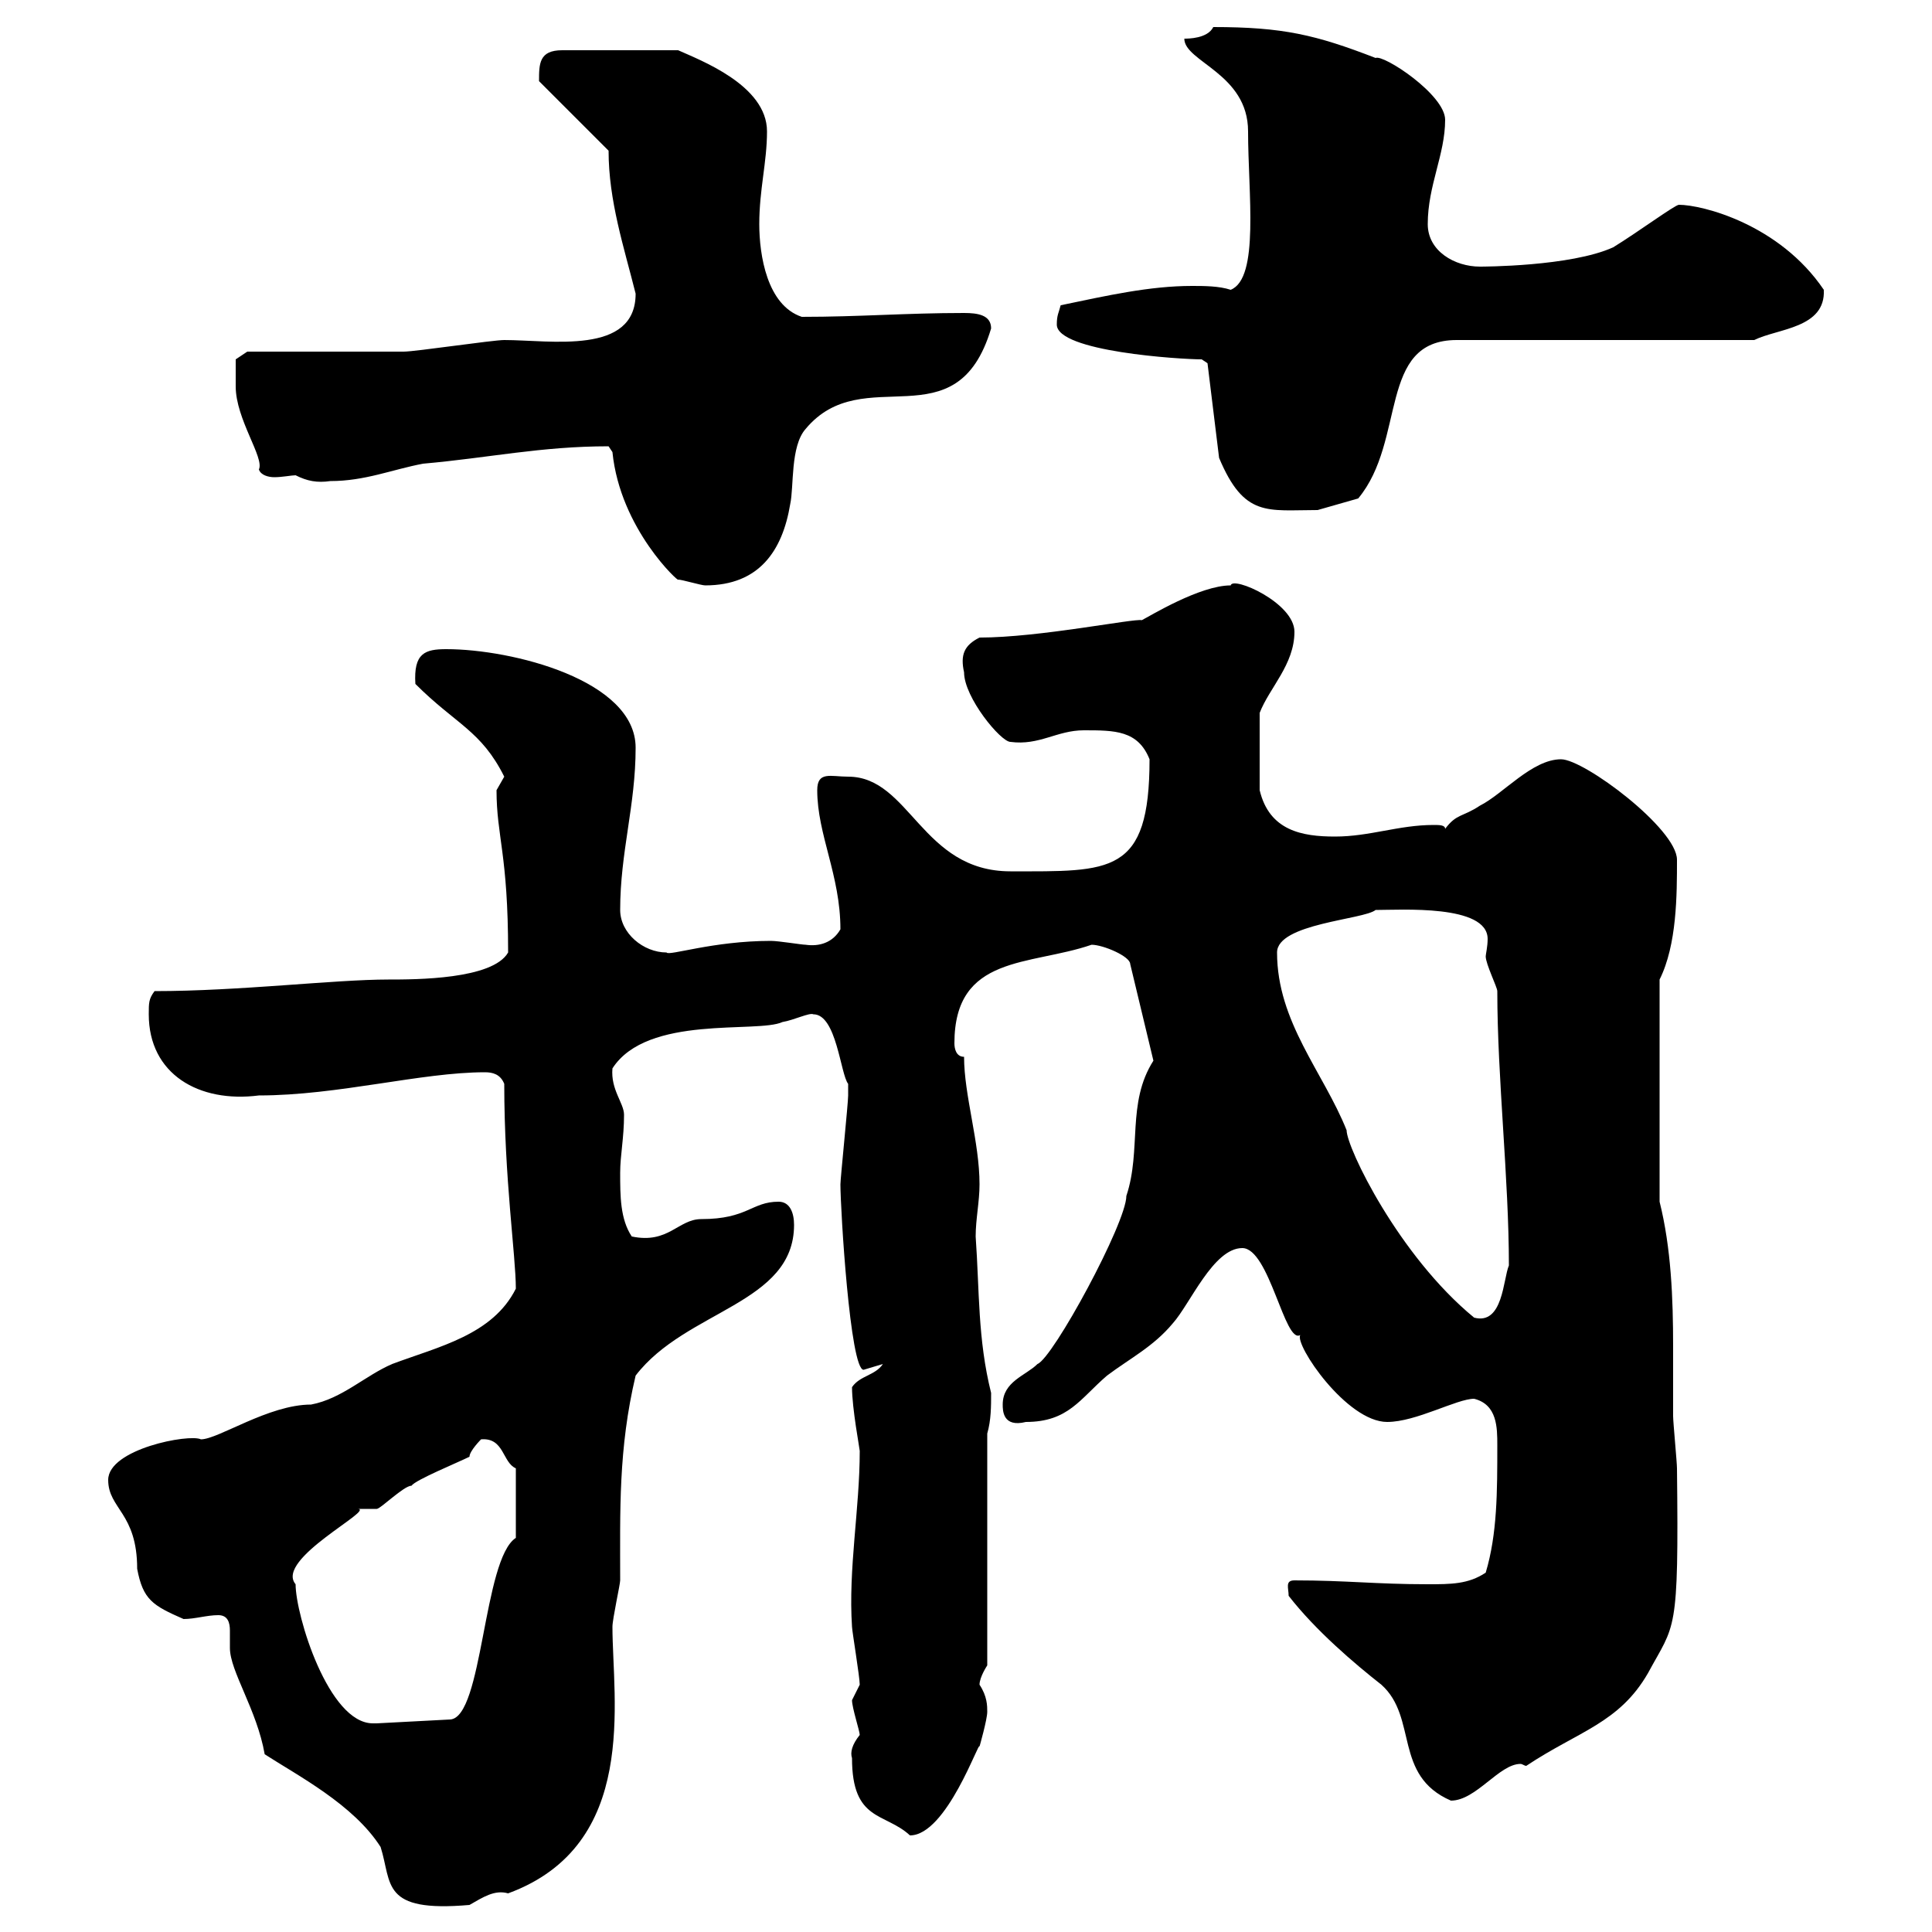 <svg xmlns="http://www.w3.org/2000/svg" xmlns:xlink="http://www.w3.org/1999/xlink" width="300" height="300"><path d="M59.10 286.80C60.90 292.50 59.10 297 72.90 295.80C75 294.60 76.80 293.40 78.90 294C99.30 286.50 95.10 264 95.10 252.60C95.10 251.40 96.30 246 96.30 245.40C96.30 234.60 96 225 98.70 213.60C106.50 203.40 123.30 202.50 123.30 190.20C123.30 188.40 122.70 186.60 120.90 186.60C116.70 186.60 116.10 189.30 108.90 189.30C105.30 189.30 103.80 193.20 98.10 192C96.30 189.30 96.30 185.70 96.30 182.10C96.30 179.40 96.90 176.70 96.90 173.10C96.90 171.30 94.80 169.20 95.10 165.90C100.50 157.50 117.60 160.50 121.50 158.70C123.30 158.40 125.70 157.20 126.30 157.50C129.90 157.50 130.50 166.80 131.70 168.30C131.70 169.20 131.70 169.80 131.70 170.10C131.70 171.30 130.50 183 130.50 183.90C130.50 187.80 132 212.70 134.10 212.70C134.10 212.70 137.10 211.80 137.10 211.80C135.90 213.60 133.50 213.60 132.30 215.40C132.30 218.70 133.50 225 133.50 225.30C133.50 234.30 131.70 243.60 132.30 252.60C132.30 253.20 133.50 260.40 133.50 261.60C133.50 261.60 132.30 264 132.30 264C132.30 265.20 133.50 268.80 133.50 269.40C132.30 270.90 132 272.10 132.30 273C132.30 282.90 137.40 281.40 141.30 285C147 285 152.10 270 152.10 271.20C152.10 271.20 153.30 267 153.30 265.80C153.30 264.90 153.30 263.40 152.10 261.60C152.10 260.40 153.30 258.60 153.30 258.60L153.30 222.60C153.90 220.50 153.90 218.40 153.90 216.30C151.80 207.90 152.10 200.40 151.50 192C151.50 189.30 152.10 186.60 152.10 183.90C152.10 177.30 149.70 170.10 149.70 164.10C148.50 164.10 148.20 162.90 148.20 162C148.20 148.20 159.90 150 169.50 146.70C171.30 146.70 175.50 148.50 175.50 149.70L179.10 164.70C174.90 171.30 177.30 178.50 174.90 185.70C174.90 189.90 163.50 210.90 161.10 211.80C159.30 213.60 155.70 214.50 155.70 218.10C155.70 219 155.70 221.70 159.30 220.80C165.90 220.80 167.70 217.20 171.90 213.60C175.50 210.90 179.10 209.10 182.10 205.50C184.80 202.50 188.40 193.80 192.90 193.80C197.10 193.80 199.50 208.80 201.90 207.30C201 208.80 209.10 220.80 215.40 220.80C219.90 220.80 226.20 217.20 228.90 217.20C232.50 218.10 232.50 221.70 232.50 224.40C232.50 231.60 232.50 238.20 230.70 244.20C228 246 225.30 246 221.70 246C213.60 246 209.10 245.40 201 245.40C199.50 245.40 200.10 246.60 200.10 247.80C204.30 253.20 210.30 258.30 214.50 261.60C220.20 266.70 216.30 275.70 225.30 279.60C229.20 279.60 232.80 273.90 236.10 273.90C236.40 273.90 236.70 274.20 237 274.20C245.10 268.80 251.40 267.60 255.90 259.80C260.10 252 260.70 254.10 260.40 228C260.40 227.10 259.80 220.80 259.80 219.90C259.80 216.30 259.80 212.70 259.80 209.10C259.80 201.60 259.50 193.80 257.70 186.60L257.70 152.10C260.40 146.70 260.40 138.90 260.40 133.50C260.40 128.70 246 117.90 242.40 117.90C237.90 117.90 233.40 123.30 229.80 125.10C227.10 126.90 226.20 126.30 224.40 128.70C224.40 128.10 223.50 128.10 222.60 128.10C217.20 128.10 212.70 129.90 207.30 129.90C202.20 129.90 197.10 129 195.60 122.70L195.60 110.70C197.10 106.80 201 103.20 201 98.10C201 93.60 191.40 89.40 191.10 90.90C186.30 90.90 178.50 95.70 177.30 96.30C176.10 96 161.40 99 152.10 99C149.70 100.20 149.10 101.70 149.70 104.40C149.70 108.30 155.40 115.20 156.90 115.20C161.40 115.80 164.10 113.40 168.30 113.40C173.10 113.40 176.70 113.40 178.50 117.90C178.50 135.90 172.50 135.30 156.90 135.30C143.10 135.30 141.30 120.60 131.70 120.60C129 120.60 126.90 119.70 126.90 122.70C126.90 129.60 130.50 135.90 130.50 144.30C129.30 146.40 127.20 147 125.10 146.70C124.50 146.70 120.90 146.10 119.70 146.10C110.70 146.10 103.80 148.50 103.50 147.90C99.90 147.90 96.30 144.90 96.30 141.30C96.30 132.30 98.70 125.10 98.70 116.10C98.70 105.60 79.50 100.80 69.30 100.80C66 100.80 64.20 101.40 64.50 106.20C70.80 112.50 74.70 113.40 78.30 120.60C78.30 120.60 77.10 122.70 77.10 122.70C77.10 129.90 78.90 132.60 78.90 147.90C76.50 152.10 64.50 152.10 60.30 152.10C51.90 152.10 37.20 153.90 24 153.90C23.10 155.10 23.10 155.70 23.10 157.50C23.10 166.80 30.90 171.30 40.20 170.10C52.50 170.10 65.40 166.50 75.30 166.50C76.50 166.50 77.70 166.80 78.30 168.30C78.30 183 80.10 195 80.10 200.10C76.50 207.30 68.10 209.10 60.90 211.80C56.70 213.60 53.10 217.20 48.30 218.10C41.70 218.10 33.90 223.50 31.20 223.50C29.40 222.60 16.80 225 16.80 229.80C16.80 234.30 21.30 234.90 21.30 243.60C22.20 248.40 23.70 249.30 28.50 251.40C30.30 251.40 32.10 250.80 33.90 250.80C35.40 250.80 35.70 252 35.70 253.20C35.70 254.40 35.70 255 35.70 255.90C35.70 259.50 39.90 265.50 41.10 272.40C46.20 275.70 54.90 280.20 59.10 286.80ZM45.90 246C42.60 242.10 58.50 234.30 55.50 234.30C55.50 234.30 58.50 234.30 58.50 234.30C59.10 234.30 62.70 230.70 63.90 230.70C64.50 229.80 71.10 227.10 72.90 226.20C72.90 225.30 74.70 223.50 74.70 223.50C78.30 223.20 78 227.10 80.10 228L80.10 238.80C75 242.10 75 266.70 69.90 267L58.50 267.60C58.20 267.60 58.20 267.60 57.90 267.60C51 267.60 45.90 250.80 45.90 246ZM198.30 147.90C198.30 143.40 211.80 142.80 213.60 141.30C217.50 141.30 231 140.40 231 145.80C231 147 230.70 148.20 230.70 148.50C230.70 149.70 232.50 153.30 232.50 153.90C232.50 167.40 234.30 183 234.30 196.50C233.40 198.60 233.40 205.80 228.90 204.60C217.20 195 209.10 178.20 209.10 175.50C205.50 166.50 198.30 158.70 198.30 147.90ZM94.50 69.30C94.50 69.30 95.10 70.20 95.10 70.20C96.30 82.20 105.60 90.60 105.30 90C105.90 90 108.90 90.90 109.50 90.90C117.90 90.90 121.50 85.50 122.70 78.30C123.30 75.60 122.70 69.30 125.10 66.60C134.10 55.80 148.50 69 153.90 51C153.90 48.90 151.80 48.60 149.70 48.60C140.70 48.60 133.50 49.20 124.50 49.20C119.10 47.40 117.90 39.60 117.90 34.80C117.90 29.40 119.10 25.20 119.10 20.40C119.10 13.20 108.60 9.30 105.30 7.80L87.30 7.80C83.70 7.80 83.70 9.90 83.70 12.60L94.50 23.40C94.50 31.20 96.90 38.40 98.70 45.60C98.70 55.20 85.50 52.80 78.30 52.80C76.50 52.80 64.50 54.60 62.70 54.60C59.10 54.60 42.30 54.60 38.40 54.60L36.60 55.80C36.60 57 36.60 59.40 36.60 60C36.60 65.10 41.10 71.10 40.20 72.90C40.50 73.80 41.70 74.10 42.60 74.10C43.80 74.10 45.30 73.80 45.90 73.80C47.70 74.70 49.20 75 51.30 74.70C56.70 74.70 60.90 72.90 65.70 72C75.90 71.10 84 69.30 94.50 69.30ZM187.50 56.40L189.30 71.10C193.20 80.40 196.80 79.20 204.60 79.20C204.60 79.20 210.90 77.40 210.90 77.40C218.40 68.40 213.90 52.80 226.20 52.80L272.40 52.80C276 51 283.50 51 283.20 45C276.30 34.80 264.30 31.80 260.70 31.80C260.10 31.80 254.40 36 250.50 38.40C243.90 41.40 230.10 41.40 229.80 41.40C225.90 41.40 221.70 39 221.70 34.80C221.70 28.80 224.40 24 224.40 18.60C224.40 14.70 214.80 8.40 213.60 9C204.30 5.40 199.20 4.20 188.40 4.20C187.50 6 184.50 6 183.90 6C183.90 9.60 193.80 11.40 193.80 20.40C193.80 30 195.60 43.20 191.10 45C189.30 44.40 186.90 44.40 185.10 44.40C178.50 44.40 171.90 45.90 164.70 47.40C164.40 48.60 164.10 48.90 164.10 50.40C164.10 54.60 183.30 55.80 186.60 55.80Z"/></svg>